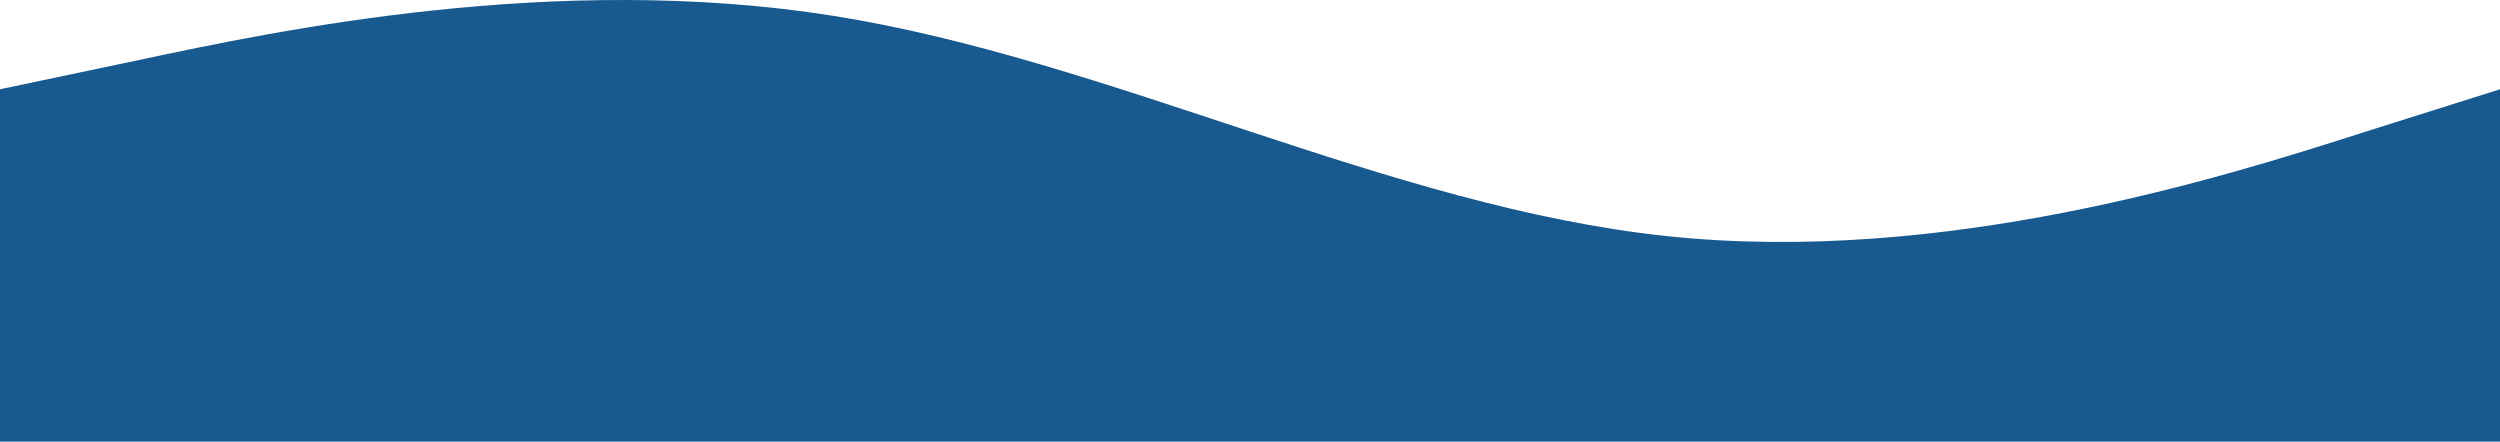 <?xml version="1.0" encoding="UTF-8"?> <svg xmlns="http://www.w3.org/2000/svg" width="4800" height="848" viewBox="0 0 4800 848" fill="none"> <path fill-rule="evenodd" clip-rule="evenodd" d="M4800 171.376L4532 255.954C4268 340.532 3732 509.688 3200 453.303C2668 396.917 2132 114.991 1600 30.413C1068 -54.165 532 58.605 268 114.991L0 171.376V848H268C532 848 1068 848 1600 848C2132 848 2668 848 3200 848C3732 848 4268 848 4532 848H4800V171.376Z" fill="#185A8F"></path> </svg> 